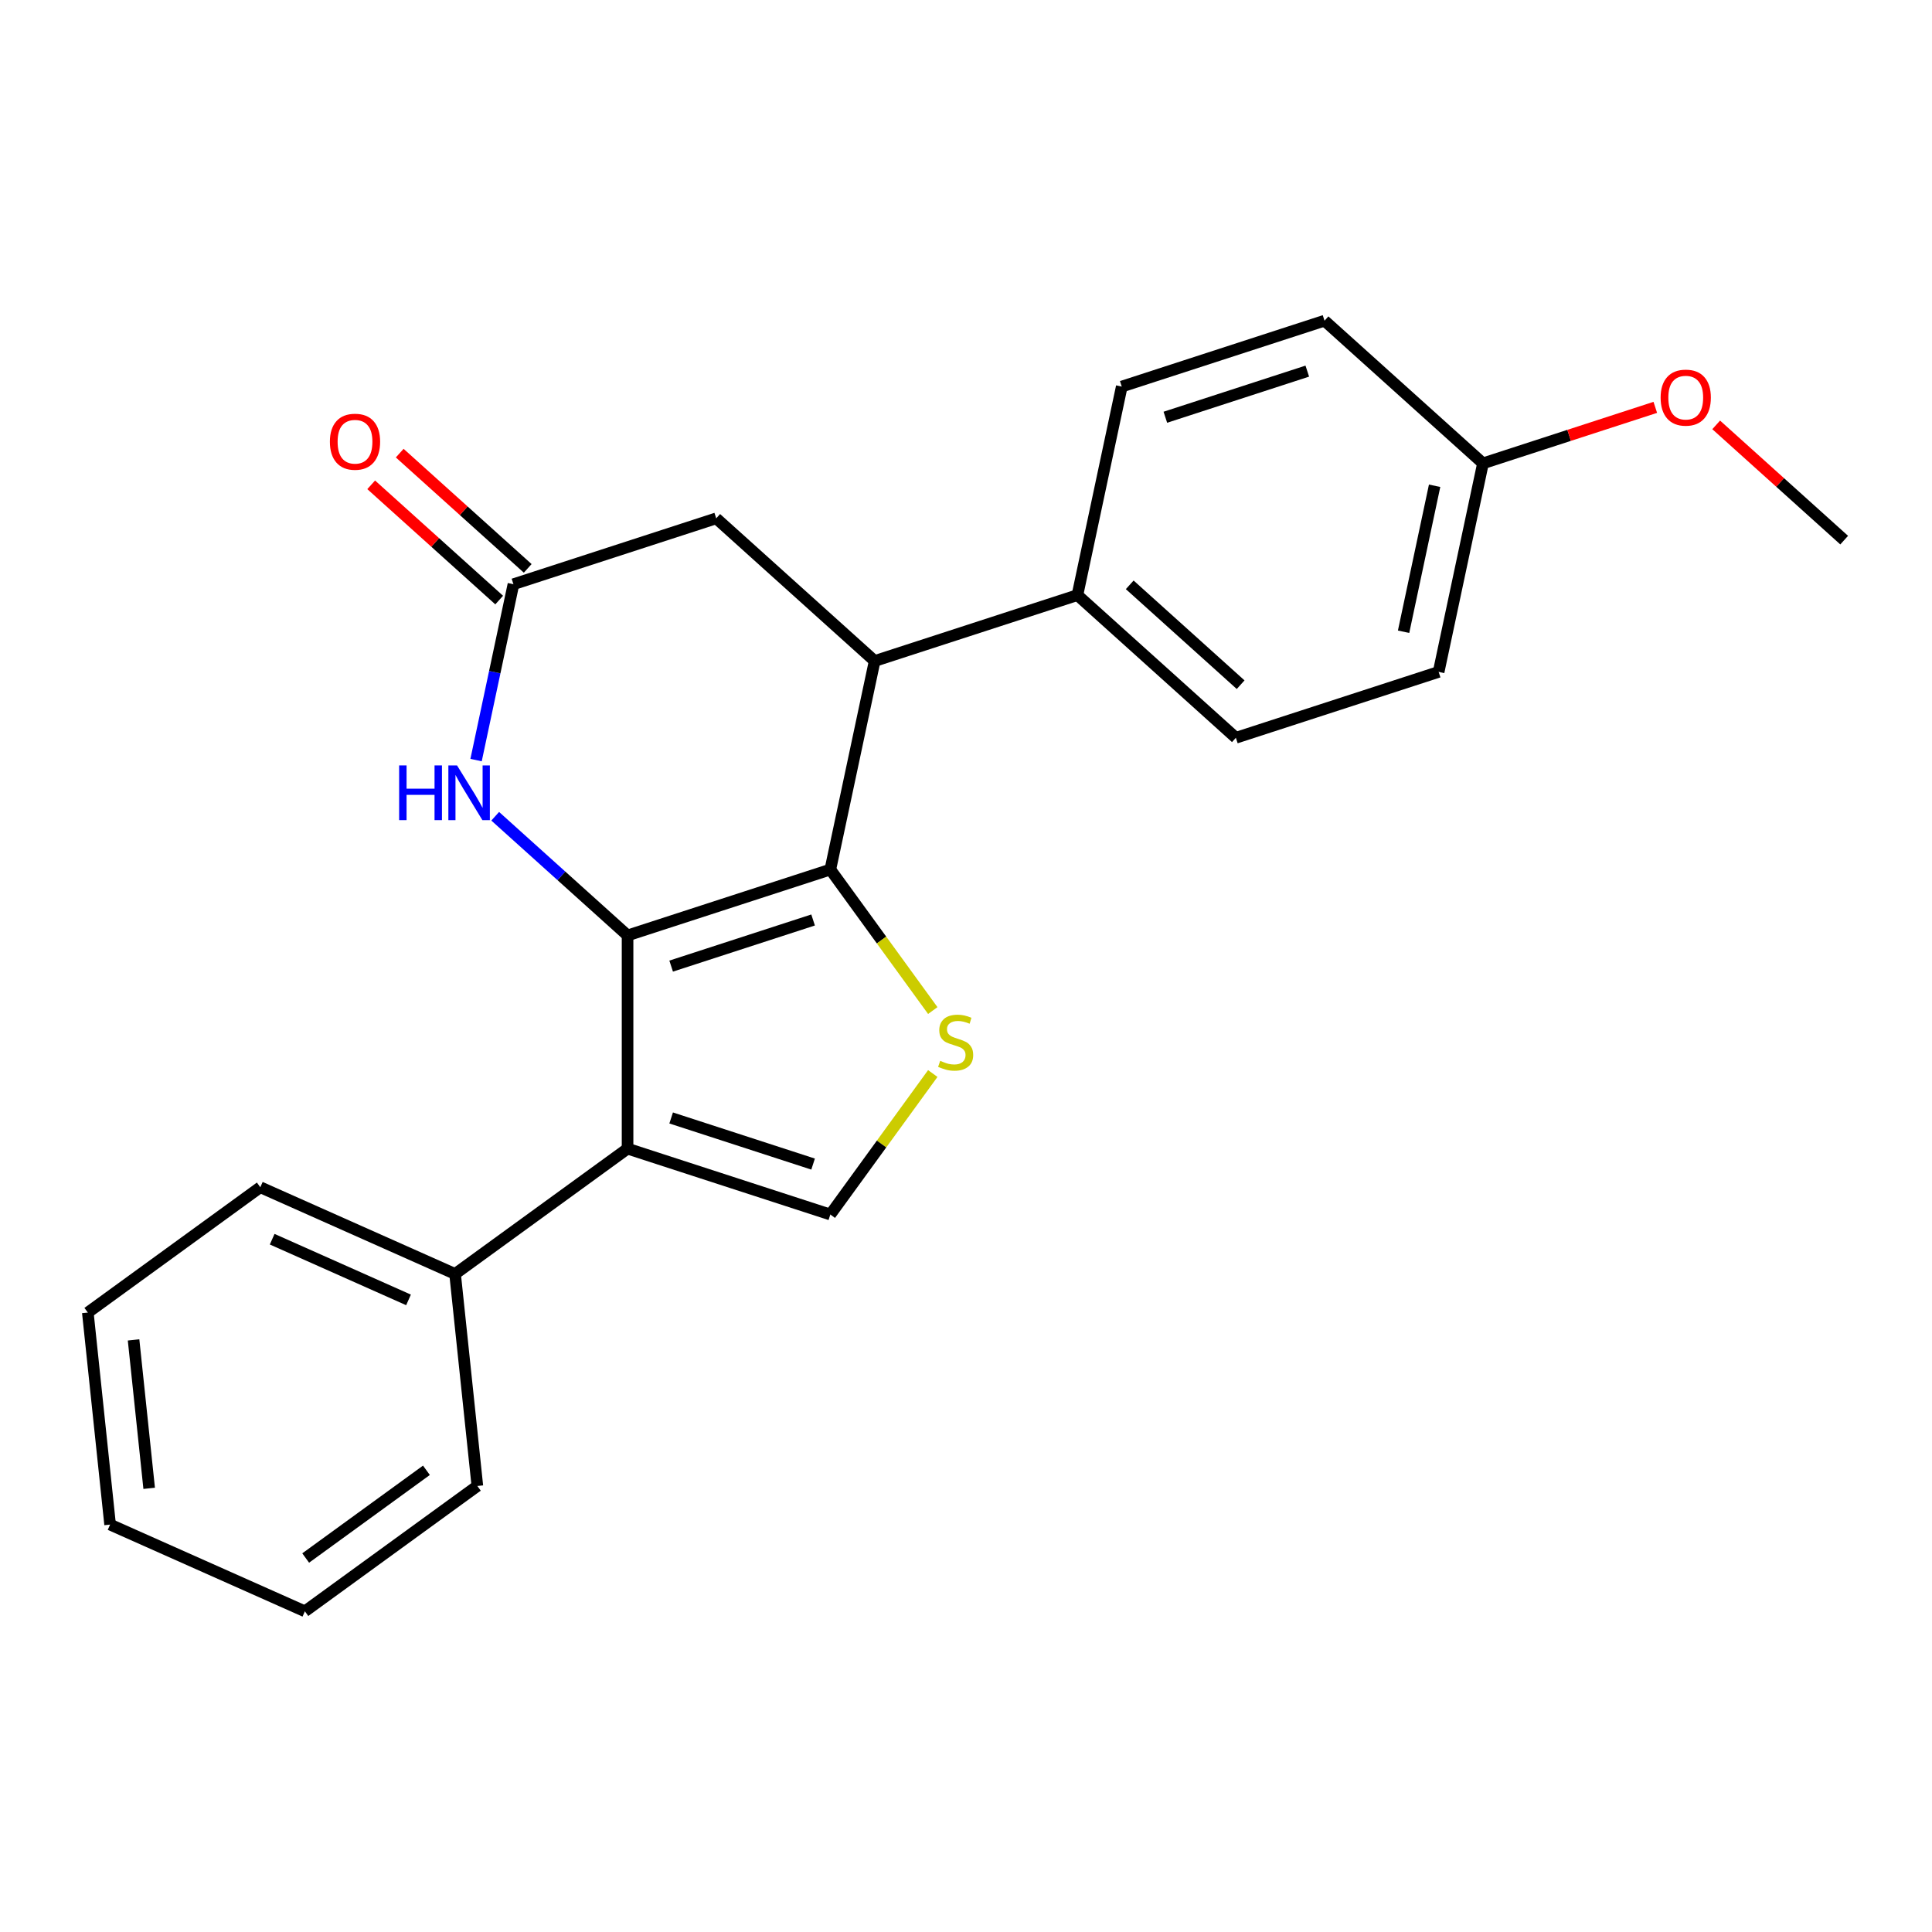 <?xml version='1.0' encoding='iso-8859-1'?>
<svg version='1.1' baseProfile='full'
              xmlns='http://www.w3.org/2000/svg'
                      xmlns:rdkit='http://www.rdkit.org/xml'
                      xmlns:xlink='http://www.w3.org/1999/xlink'
                  xml:space='preserve'
width='1000px' height='1000px' viewBox='0 0 1000 1000'>
<!-- END OF HEADER -->
<rect style='opacity:1.0;fill:#FFFFFF;stroke:none' width='1000' height='1000' x='0' y='0'> </rect>
<path class='bond-0' d='M 324.826,484.178 L 429.779,450.077' style='fill:none;fill-rule:evenodd;stroke:#000000;stroke-width:6px;stroke-linecap:butt;stroke-linejoin:miter;stroke-opacity:1' />
<path class='bond-0' d='M 347.389,500.054 L 420.856,476.183' style='fill:none;fill-rule:evenodd;stroke:#000000;stroke-width:6px;stroke-linecap:butt;stroke-linejoin:miter;stroke-opacity:1' />
<path class='bond-1' d='M 324.826,484.178 L 324.826,594.533' style='fill:none;fill-rule:evenodd;stroke:#000000;stroke-width:6px;stroke-linecap:butt;stroke-linejoin:miter;stroke-opacity:1' />
<path class='bond-3' d='M 324.826,484.178 L 290.57,453.335' style='fill:none;fill-rule:evenodd;stroke:#000000;stroke-width:6px;stroke-linecap:butt;stroke-linejoin:miter;stroke-opacity:1' />
<path class='bond-3' d='M 290.57,453.335 L 256.315,422.491' style='fill:none;fill-rule:evenodd;stroke:#0000FF;stroke-width:6px;stroke-linecap:butt;stroke-linejoin:miter;stroke-opacity:1' />
<path class='bond-2' d='M 429.779,450.077 L 456.292,486.569' style='fill:none;fill-rule:evenodd;stroke:#000000;stroke-width:6px;stroke-linecap:butt;stroke-linejoin:miter;stroke-opacity:1' />
<path class='bond-2' d='M 456.292,486.569 L 482.805,523.061' style='fill:none;fill-rule:evenodd;stroke:#CCCC00;stroke-width:6px;stroke-linecap:butt;stroke-linejoin:miter;stroke-opacity:1' />
<path class='bond-5' d='M 429.779,450.077 L 452.723,342.134' style='fill:none;fill-rule:evenodd;stroke:#000000;stroke-width:6px;stroke-linecap:butt;stroke-linejoin:miter;stroke-opacity:1' />
<path class='bond-4' d='M 324.826,594.533 L 429.779,628.634' style='fill:none;fill-rule:evenodd;stroke:#000000;stroke-width:6px;stroke-linecap:butt;stroke-linejoin:miter;stroke-opacity:1' />
<path class='bond-4' d='M 347.389,578.657 L 420.856,602.528' style='fill:none;fill-rule:evenodd;stroke:#000000;stroke-width:6px;stroke-linecap:butt;stroke-linejoin:miter;stroke-opacity:1' />
<path class='bond-9' d='M 324.826,594.533 L 235.547,659.397' style='fill:none;fill-rule:evenodd;stroke:#000000;stroke-width:6px;stroke-linecap:butt;stroke-linejoin:miter;stroke-opacity:1' />
<path class='bond-23' d='M 482.805,555.65 L 456.292,592.142' style='fill:none;fill-rule:evenodd;stroke:#CCCC00;stroke-width:6px;stroke-linecap:butt;stroke-linejoin:miter;stroke-opacity:1' />
<path class='bond-23' d='M 456.292,592.142 L 429.779,628.634' style='fill:none;fill-rule:evenodd;stroke:#000000;stroke-width:6px;stroke-linecap:butt;stroke-linejoin:miter;stroke-opacity:1' />
<path class='bond-6' d='M 246.412,393.418 L 256.086,347.906' style='fill:none;fill-rule:evenodd;stroke:#0000FF;stroke-width:6px;stroke-linecap:butt;stroke-linejoin:miter;stroke-opacity:1' />
<path class='bond-6' d='M 256.086,347.906 L 265.76,302.394' style='fill:none;fill-rule:evenodd;stroke:#000000;stroke-width:6px;stroke-linecap:butt;stroke-linejoin:miter;stroke-opacity:1' />
<path class='bond-8' d='M 452.723,342.134 L 557.676,308.032' style='fill:none;fill-rule:evenodd;stroke:#000000;stroke-width:6px;stroke-linecap:butt;stroke-linejoin:miter;stroke-opacity:1' />
<path class='bond-24' d='M 452.723,342.134 L 370.714,268.292' style='fill:none;fill-rule:evenodd;stroke:#000000;stroke-width:6px;stroke-linecap:butt;stroke-linejoin:miter;stroke-opacity:1' />
<path class='bond-7' d='M 265.76,302.394 L 370.714,268.292' style='fill:none;fill-rule:evenodd;stroke:#000000;stroke-width:6px;stroke-linecap:butt;stroke-linejoin:miter;stroke-opacity:1' />
<path class='bond-10' d='M 273.144,294.193 L 240.019,264.367' style='fill:none;fill-rule:evenodd;stroke:#000000;stroke-width:6px;stroke-linecap:butt;stroke-linejoin:miter;stroke-opacity:1' />
<path class='bond-10' d='M 240.019,264.367 L 206.894,234.541' style='fill:none;fill-rule:evenodd;stroke:#FF0000;stroke-width:6px;stroke-linecap:butt;stroke-linejoin:miter;stroke-opacity:1' />
<path class='bond-10' d='M 258.376,310.595 L 225.251,280.769' style='fill:none;fill-rule:evenodd;stroke:#000000;stroke-width:6px;stroke-linecap:butt;stroke-linejoin:miter;stroke-opacity:1' />
<path class='bond-10' d='M 225.251,280.769 L 192.126,250.942' style='fill:none;fill-rule:evenodd;stroke:#FF0000;stroke-width:6px;stroke-linecap:butt;stroke-linejoin:miter;stroke-opacity:1' />
<path class='bond-11' d='M 557.676,308.032 L 639.686,381.874' style='fill:none;fill-rule:evenodd;stroke:#000000;stroke-width:6px;stroke-linecap:butt;stroke-linejoin:miter;stroke-opacity:1' />
<path class='bond-11' d='M 584.746,302.707 L 642.152,354.396' style='fill:none;fill-rule:evenodd;stroke:#000000;stroke-width:6px;stroke-linecap:butt;stroke-linejoin:miter;stroke-opacity:1' />
<path class='bond-12' d='M 557.676,308.032 L 580.62,200.089' style='fill:none;fill-rule:evenodd;stroke:#000000;stroke-width:6px;stroke-linecap:butt;stroke-linejoin:miter;stroke-opacity:1' />
<path class='bond-17' d='M 235.547,659.397 L 134.733,614.512' style='fill:none;fill-rule:evenodd;stroke:#000000;stroke-width:6px;stroke-linecap:butt;stroke-linejoin:miter;stroke-opacity:1' />
<path class='bond-17' d='M 211.448,672.827 L 140.878,641.408' style='fill:none;fill-rule:evenodd;stroke:#000000;stroke-width:6px;stroke-linecap:butt;stroke-linejoin:miter;stroke-opacity:1' />
<path class='bond-18' d='M 235.547,659.397 L 247.082,769.147' style='fill:none;fill-rule:evenodd;stroke:#000000;stroke-width:6px;stroke-linecap:butt;stroke-linejoin:miter;stroke-opacity:1' />
<path class='bond-15' d='M 639.686,381.874 L 744.639,347.773' style='fill:none;fill-rule:evenodd;stroke:#000000;stroke-width:6px;stroke-linecap:butt;stroke-linejoin:miter;stroke-opacity:1' />
<path class='bond-14' d='M 580.62,200.089 L 685.573,165.988' style='fill:none;fill-rule:evenodd;stroke:#000000;stroke-width:6px;stroke-linecap:butt;stroke-linejoin:miter;stroke-opacity:1' />
<path class='bond-14' d='M 603.183,215.965 L 676.651,192.094' style='fill:none;fill-rule:evenodd;stroke:#000000;stroke-width:6px;stroke-linecap:butt;stroke-linejoin:miter;stroke-opacity:1' />
<path class='bond-13' d='M 767.583,239.83 L 685.573,165.988' style='fill:none;fill-rule:evenodd;stroke:#000000;stroke-width:6px;stroke-linecap:butt;stroke-linejoin:miter;stroke-opacity:1' />
<path class='bond-16' d='M 767.583,239.83 L 812.18,225.339' style='fill:none;fill-rule:evenodd;stroke:#000000;stroke-width:6px;stroke-linecap:butt;stroke-linejoin:miter;stroke-opacity:1' />
<path class='bond-16' d='M 812.18,225.339 L 856.777,210.849' style='fill:none;fill-rule:evenodd;stroke:#FF0000;stroke-width:6px;stroke-linecap:butt;stroke-linejoin:miter;stroke-opacity:1' />
<path class='bond-26' d='M 767.583,239.83 L 744.639,347.773' style='fill:none;fill-rule:evenodd;stroke:#000000;stroke-width:6px;stroke-linecap:butt;stroke-linejoin:miter;stroke-opacity:1' />
<path class='bond-26' d='M 742.553,251.432 L 726.492,326.992' style='fill:none;fill-rule:evenodd;stroke:#000000;stroke-width:6px;stroke-linecap:butt;stroke-linejoin:miter;stroke-opacity:1' />
<path class='bond-19' d='M 888.295,219.918 L 921.42,249.744' style='fill:none;fill-rule:evenodd;stroke:#FF0000;stroke-width:6px;stroke-linecap:butt;stroke-linejoin:miter;stroke-opacity:1' />
<path class='bond-19' d='M 921.42,249.744 L 954.545,279.57' style='fill:none;fill-rule:evenodd;stroke:#000000;stroke-width:6px;stroke-linecap:butt;stroke-linejoin:miter;stroke-opacity:1' />
<path class='bond-21' d='M 134.733,614.512 L 45.455,679.377' style='fill:none;fill-rule:evenodd;stroke:#000000;stroke-width:6px;stroke-linecap:butt;stroke-linejoin:miter;stroke-opacity:1' />
<path class='bond-20' d='M 247.082,769.147 L 157.804,834.012' style='fill:none;fill-rule:evenodd;stroke:#000000;stroke-width:6px;stroke-linecap:butt;stroke-linejoin:miter;stroke-opacity:1' />
<path class='bond-20' d='M 220.717,761.021 L 158.222,806.426' style='fill:none;fill-rule:evenodd;stroke:#000000;stroke-width:6px;stroke-linecap:butt;stroke-linejoin:miter;stroke-opacity:1' />
<path class='bond-22' d='M 157.804,834.012 L 56.99,789.127' style='fill:none;fill-rule:evenodd;stroke:#000000;stroke-width:6px;stroke-linecap:butt;stroke-linejoin:miter;stroke-opacity:1' />
<path class='bond-25' d='M 45.455,679.377 L 56.99,789.127' style='fill:none;fill-rule:evenodd;stroke:#000000;stroke-width:6px;stroke-linecap:butt;stroke-linejoin:miter;stroke-opacity:1' />
<path class='bond-25' d='M 69.135,693.532 L 77.209,770.357' style='fill:none;fill-rule:evenodd;stroke:#000000;stroke-width:6px;stroke-linecap:butt;stroke-linejoin:miter;stroke-opacity:1' />
<path  class='atom-3' d='M 486.644 549.075
Q 486.964 549.195, 488.284 549.755
Q 489.604 550.315, 491.044 550.675
Q 492.524 550.995, 493.964 550.995
Q 496.644 550.995, 498.204 549.715
Q 499.764 548.395, 499.764 546.115
Q 499.764 544.555, 498.964 543.595
Q 498.204 542.635, 497.004 542.115
Q 495.804 541.595, 493.804 540.995
Q 491.284 540.235, 489.764 539.515
Q 488.284 538.795, 487.204 537.275
Q 486.164 535.755, 486.164 533.195
Q 486.164 529.635, 488.564 527.435
Q 491.004 525.235, 495.804 525.235
Q 499.084 525.235, 502.804 526.795
L 501.884 529.875
Q 498.484 528.475, 495.924 528.475
Q 493.164 528.475, 491.644 529.635
Q 490.124 530.755, 490.164 532.715
Q 490.164 534.235, 490.924 535.155
Q 491.724 536.075, 492.844 536.595
Q 494.004 537.115, 495.924 537.715
Q 498.484 538.515, 500.004 539.315
Q 501.524 540.115, 502.604 541.755
Q 503.724 543.355, 503.724 546.115
Q 503.724 550.035, 501.084 552.155
Q 498.484 554.235, 494.124 554.235
Q 491.604 554.235, 489.684 553.675
Q 487.804 553.155, 485.564 552.235
L 486.644 549.075
' fill='#CCCC00'/>
<path  class='atom-4' d='M 206.596 396.177
L 210.436 396.177
L 210.436 408.217
L 224.916 408.217
L 224.916 396.177
L 228.756 396.177
L 228.756 424.497
L 224.916 424.497
L 224.916 411.417
L 210.436 411.417
L 210.436 424.497
L 206.596 424.497
L 206.596 396.177
' fill='#0000FF'/>
<path  class='atom-4' d='M 236.556 396.177
L 245.836 411.177
Q 246.756 412.657, 248.236 415.337
Q 249.716 418.017, 249.796 418.177
L 249.796 396.177
L 253.556 396.177
L 253.556 424.497
L 249.676 424.497
L 239.716 408.097
Q 238.556 406.177, 237.316 403.977
Q 236.116 401.777, 235.756 401.097
L 235.756 424.497
L 232.076 424.497
L 232.076 396.177
L 236.556 396.177
' fill='#0000FF'/>
<path  class='atom-11' d='M 170.751 228.632
Q 170.751 221.832, 174.111 218.032
Q 177.471 214.232, 183.751 214.232
Q 190.031 214.232, 193.391 218.032
Q 196.751 221.832, 196.751 228.632
Q 196.751 235.512, 193.351 239.432
Q 189.951 243.312, 183.751 243.312
Q 177.511 243.312, 174.111 239.432
Q 170.751 235.552, 170.751 228.632
M 183.751 240.112
Q 188.071 240.112, 190.391 237.232
Q 192.751 234.312, 192.751 228.632
Q 192.751 223.072, 190.391 220.272
Q 188.071 217.432, 183.751 217.432
Q 179.431 217.432, 177.071 220.232
Q 174.751 223.032, 174.751 228.632
Q 174.751 234.352, 177.071 237.232
Q 179.431 240.112, 183.751 240.112
' fill='#FF0000'/>
<path  class='atom-17' d='M 859.536 205.808
Q 859.536 199.008, 862.896 195.208
Q 866.256 191.408, 872.536 191.408
Q 878.816 191.408, 882.176 195.208
Q 885.536 199.008, 885.536 205.808
Q 885.536 212.688, 882.136 216.608
Q 878.736 220.488, 872.536 220.488
Q 866.296 220.488, 862.896 216.608
Q 859.536 212.728, 859.536 205.808
M 872.536 217.288
Q 876.856 217.288, 879.176 214.408
Q 881.536 211.488, 881.536 205.808
Q 881.536 200.248, 879.176 197.448
Q 876.856 194.608, 872.536 194.608
Q 868.216 194.608, 865.856 197.408
Q 863.536 200.208, 863.536 205.808
Q 863.536 211.528, 865.856 214.408
Q 868.216 217.288, 872.536 217.288
' fill='#FF0000'/>
</svg>
